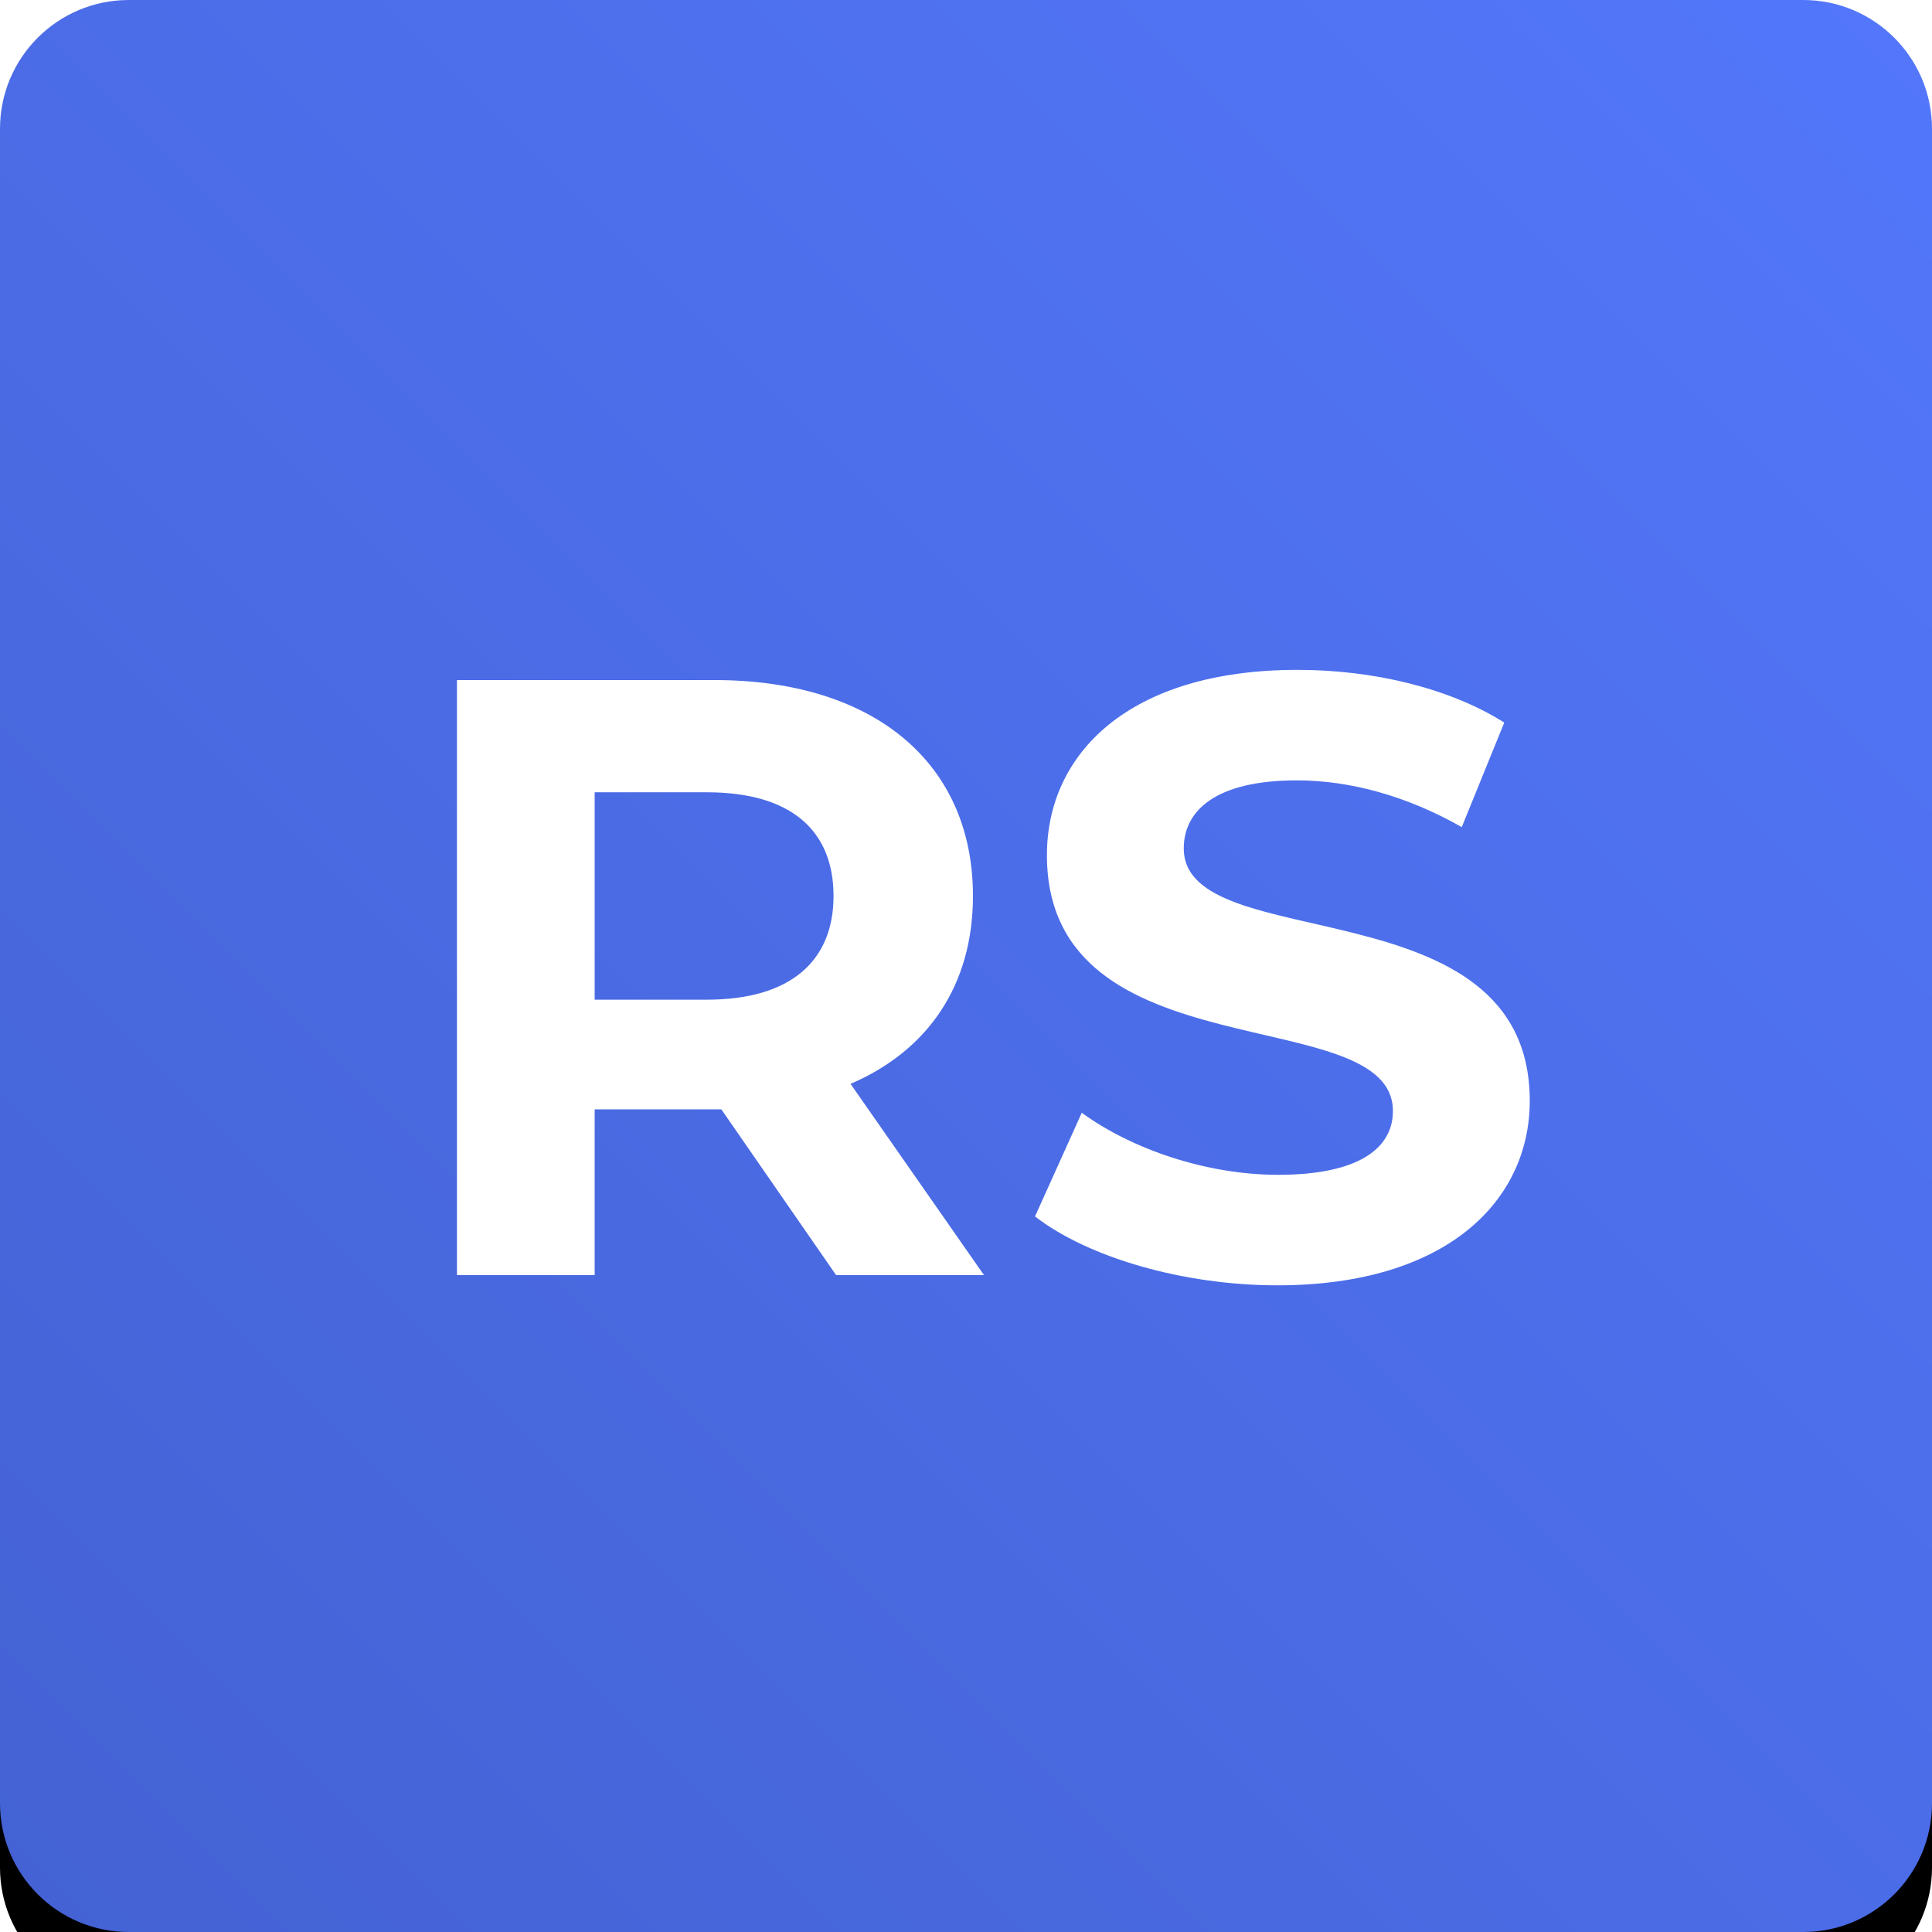 <?xml version="1.0" encoding="UTF-8"?>
<svg width="60px" height="60px" viewBox="0 0 60 60" version="1.1" xmlns="http://www.w3.org/2000/svg" xmlns:xlink="http://www.w3.org/1999/xlink">
    <!-- Generator: Sketch 61.1 (89650) - https://sketch.com -->
    <title>logos / RS</title>
    <desc>Created with Sketch.</desc>
    <defs>
        <linearGradient x1="100%" y1="0%" x2="0%" y2="100%" id="linearGradient-1">
            <stop stop-color="#5377FB" offset="0%"></stop>
            <stop stop-color="#4462D3" offset="99.235%"></stop>
        </linearGradient>
        <path d="M4,0 L56,0 C58.209,-4.05812251e-16 60,1.791 60,4 L60,56 C60,58.209 58.209,60 56,60 C39.941,60 23.883,60 7.824,60 C6.549,60 5.275,60 4,60 C1.791,60 -1.73547709e-16,58.209 0,56 L0,4 C-2.705415e-16,1.791 1.791,4.05812251e-16 4,0 Z" id="path-2"></path>
        <filter x="-26.7%" y="-23.3%" width="153.3%" height="153.3%" filterUnits="objectBoundingBox" id="filter-3">
            <feOffset dx="0" dy="2" in="SourceAlpha" result="shadowOffsetOuter1"></feOffset>
            <feGaussianBlur stdDeviation="5" in="shadowOffsetOuter1" result="shadowBlurOuter1"></feGaussianBlur>
            <feColorMatrix values="0 0 0 0 0   0 0 0 0 0   0 0 0 0 0  0 0 0 0.08 0" type="matrix" in="shadowBlurOuter1"></feColorMatrix>
        </filter>
    </defs>
    <g id="logos-/-RS" stroke="none" stroke-width="1" fill="none" fill-rule="evenodd">
        <g id="Group-2-Copy-2">
            <g id="Group-3">
                <g id="shapes-/-blue_shadow">
                    <g id="Shape-Copy-5">
                        <use fill="black" fill-opacity="1" filter="url(#filter-3)" xlink:href="#path-2"></use>
                        <use fill="url(#linearGradient-1)" fill-rule="evenodd" xlink:href="#path-2"></use>
                    </g>
                </g>
                <path d="M18.468,39.6 L18.468,34.452 L22.402,34.452 L25.966,39.6 L30.559,39.6 L26.414,33.66 C28.817,32.63 30.216,30.598 30.216,27.826 C30.216,23.681 27.127,21.12 22.19,21.12 L14.191,21.12 L14.191,39.6 L18.468,39.6 Z M21.953,31.046 L18.468,31.046 L18.468,24.605 L21.953,24.605 C24.566,24.605 25.886,25.793 25.886,27.826 C25.886,29.832 24.566,31.046 21.953,31.046 Z M39.667,39.917 C44.947,39.917 47.508,37.277 47.508,34.188 C47.508,27.403 36.763,29.753 36.763,26.347 C36.763,25.186 37.74,24.235 40.274,24.235 C41.911,24.235 43.68,24.71 45.396,25.687 L46.716,22.44 C45,21.358 42.624,20.803 40.301,20.803 C35.047,20.803 32.513,23.417 32.513,26.558 C32.513,33.422 43.258,31.046 43.258,34.505 C43.258,35.64 42.228,36.485 39.694,36.485 C37.476,36.485 35.153,35.693 33.595,34.558 L32.143,37.778 C33.78,39.046 36.737,39.917 39.667,39.917 Z" id="RS" fill="#FFFFFF" fill-rule="nonzero"></path>
            </g>
        </g>
    </g>
</svg>